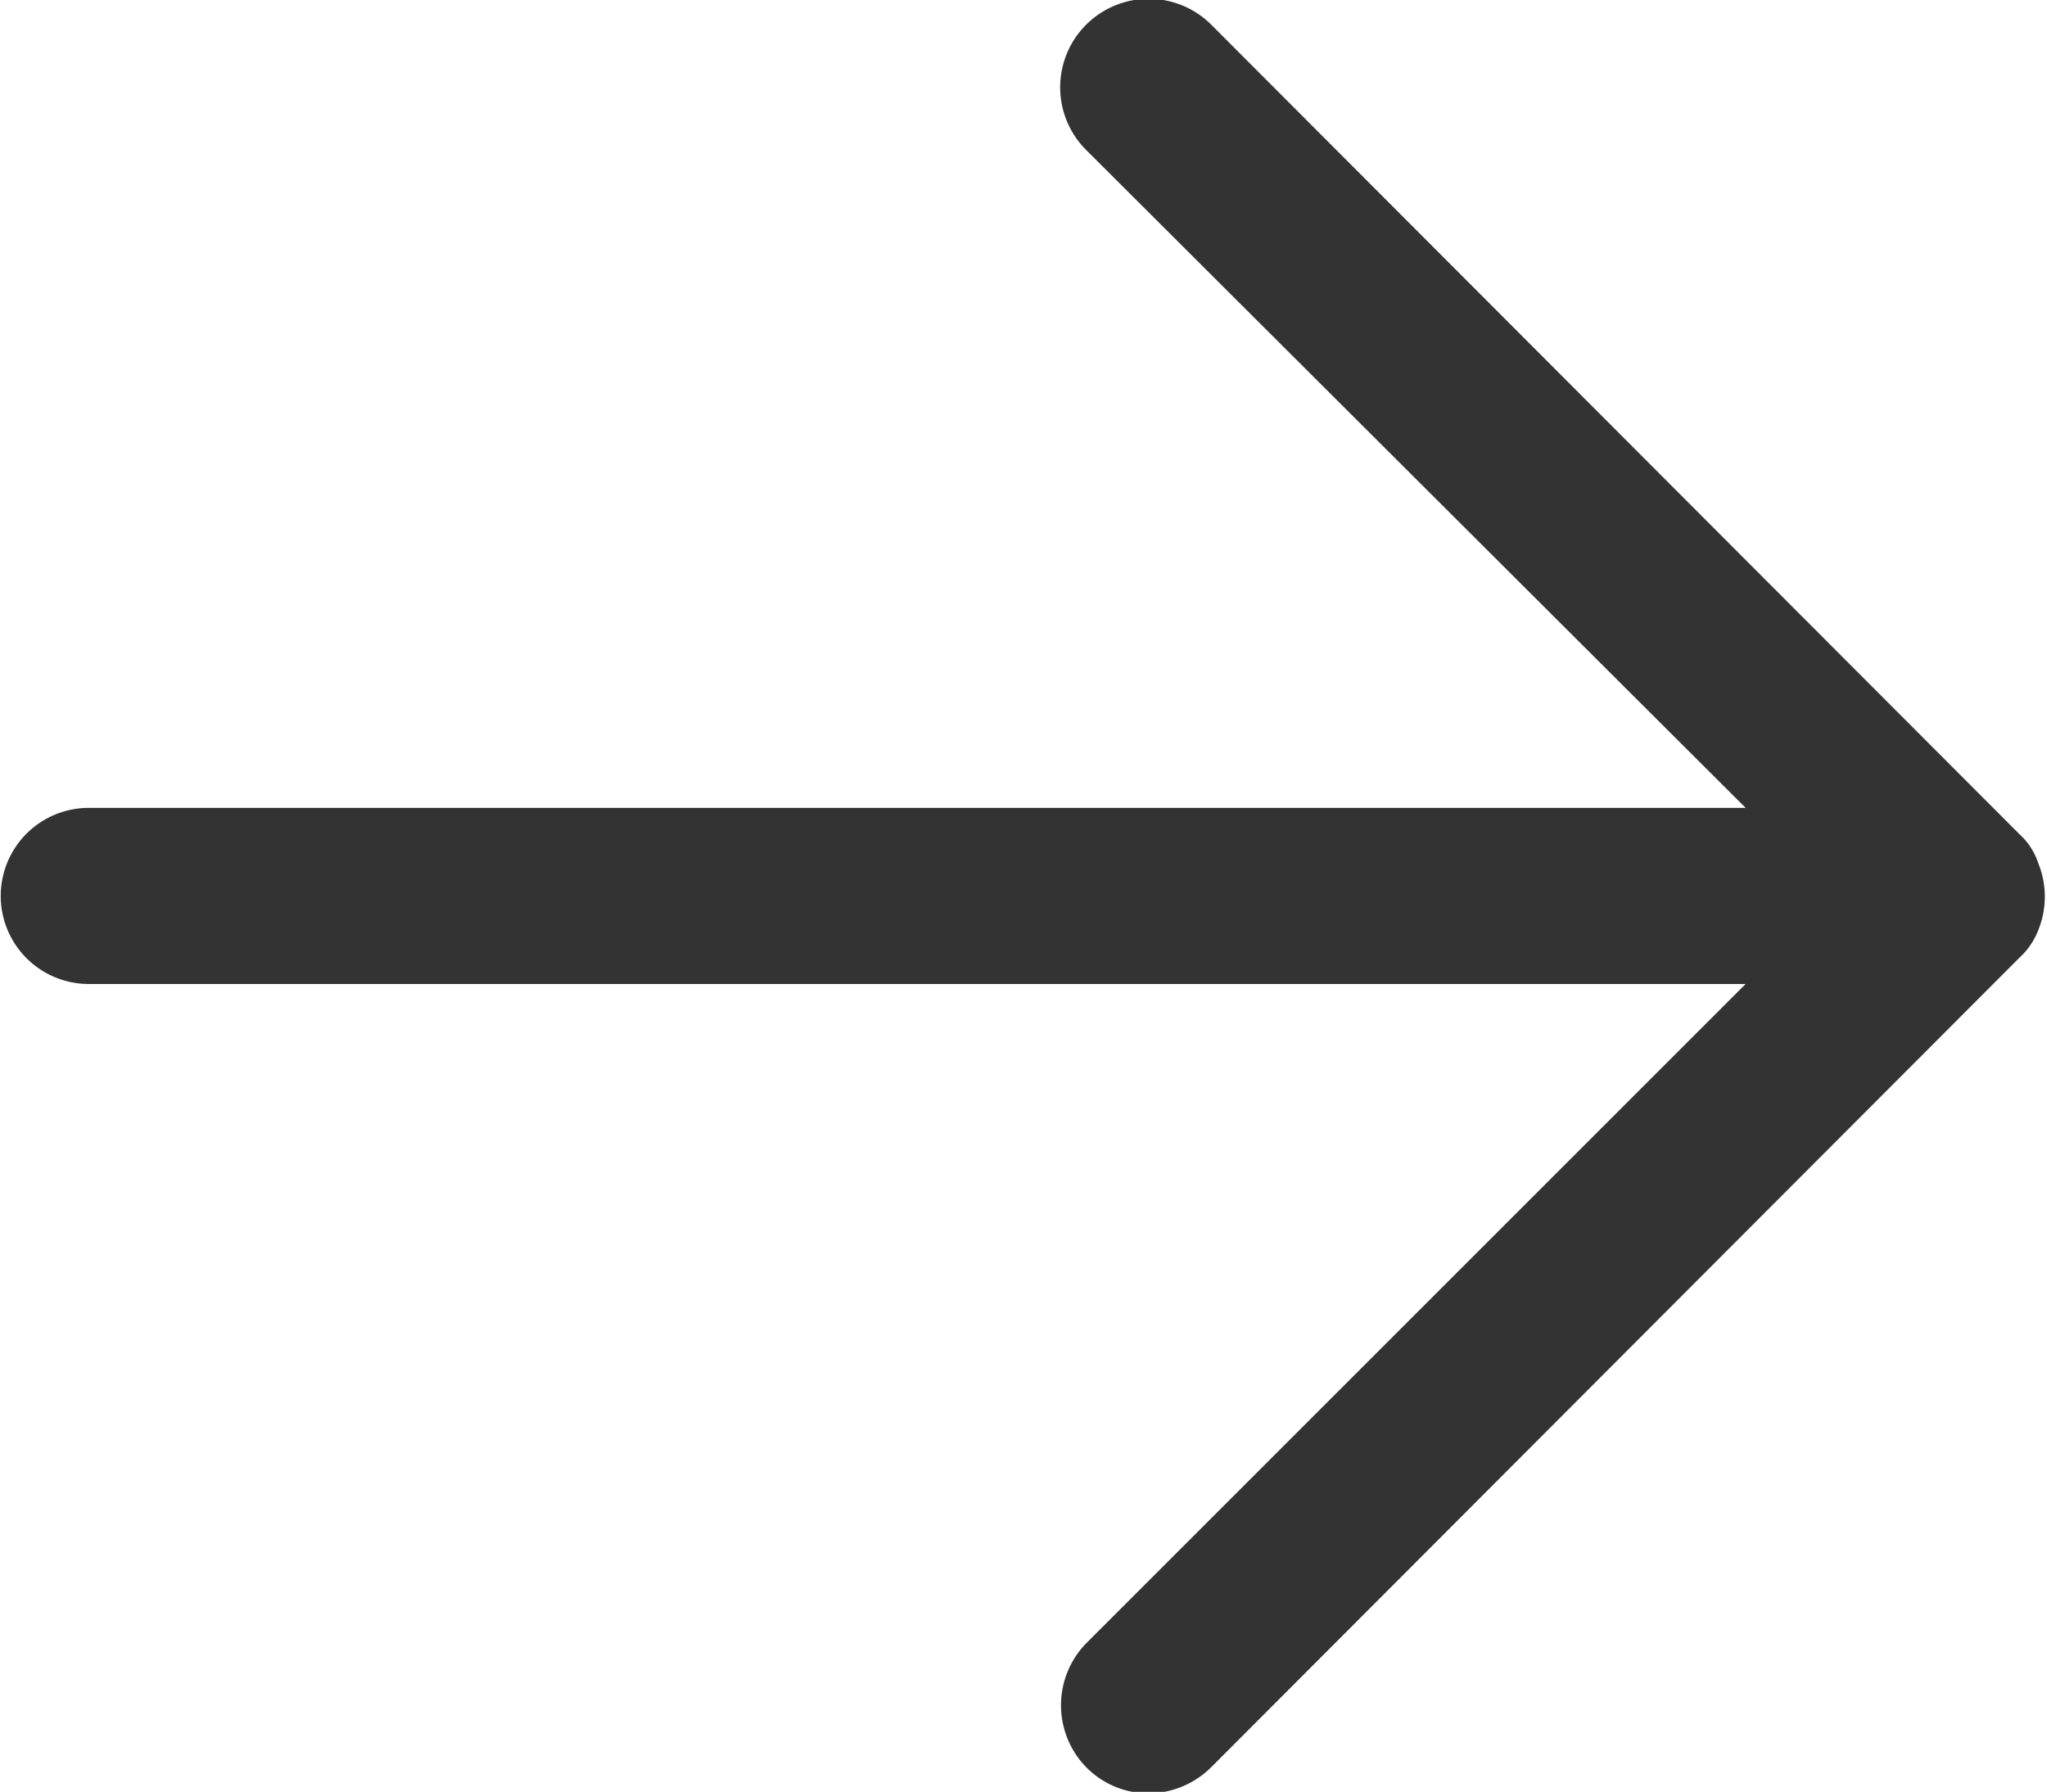 <svg xmlns="http://www.w3.org/2000/svg" width="14.06" height="12.31" viewBox="0 0 14.06 12.31">
  <defs>
    <style>
      .cls-1 {
        fill: #333;
        fill-rule: evenodd;
      }
    </style>
  </defs>
  <path id="read_arrow.svg" class="cls-1" d="M1889.25,4132.31a0.464,0.464,0,0,0-.13-0.2l-5.55-5.56a0.608,0.608,0,1,0-.86.86l4.53,4.52h-11.38a0.605,0.605,0,1,0,0,1.21h11.38l-4.53,4.53a0.61,0.61,0,0,0,0,.85,0.6,0.6,0,0,0,.43.18,0.615,0.615,0,0,0,.43-0.18l5.55-5.56a0.5,0.5,0,0,0,.13-0.19A0.61,0.61,0,0,0,1889.25,4132.31Z" transform="translate(-1875.25 -4126.38)"/>
</svg>
